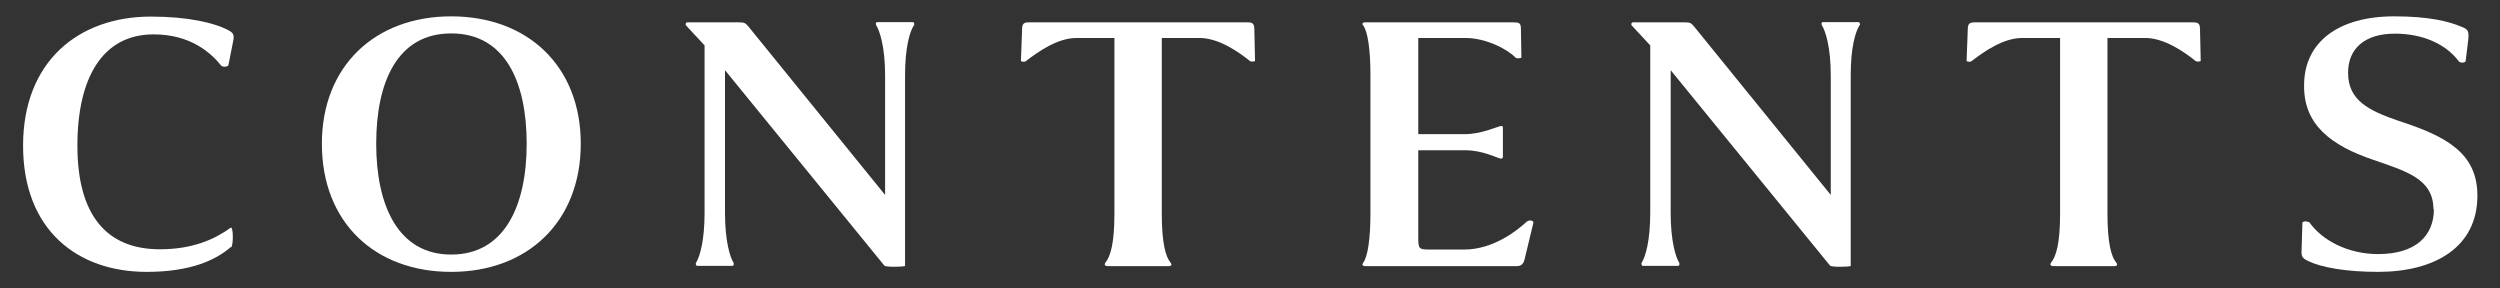<svg xmlns="http://www.w3.org/2000/svg" width="104" height="12" viewBox="0 0 104 12">
    <rect x="0" y="0" width="104" height="12" fill="#333333" stroke="none"/>
    <path d="M9.61,10.27c-.64.56-1.7,1.04-3.51,1.04-2.88,0-5.14-1.74-5.14-5.25S3.27.69,6.28.69c1.57,0,2.62.27,3.15.53.27.14.34.19.26.54l-.19.96c-.08.08-.24.06-.29.02-.43-.54-1.28-1.31-2.82-1.31-2.11,0-3.17,1.78-3.17,4.63s1.18,4.31,3.43,4.31c1.39,0,2.3-.43,2.95-.9.11-.05.11.72.02.82Z" style="fill:#fff"/>
    <path d="M13.39,5.98c0-3.23,2.21-5.3,5.38-5.3s5.39,2.06,5.39,5.3-2.21,5.33-5.39,5.33-5.38-2.06-5.38-5.33ZM21.91,5.98c0-2.58-.9-4.59-3.14-4.59s-3.12,2.02-3.12,4.59.91,4.61,3.12,4.61,3.14-2.02,3.14-4.61Z" style="fill:#fff"/>
    <path d="M29.32,1.9c-.13-.14-.67-.72-.77-.83-.05-.05-.03-.14.05-.14h2.14c.22,0,.27.02.4.18l5.68,7V3.13c0-1.17-.22-1.84-.37-2.08-.03-.06-.02-.13.05-.13h1.49s.08.06.03.13c-.18.27-.37.94-.37,2.08v7.94c-.13.03-.77.05-.86-.02l-6.63-8.13v5.94c0,1.17.21,1.84.35,2.06.03.06.02.14-.05.14h-1.47s-.08-.06-.03-.14c.16-.26.35-.93.35-2.06V1.9Z" style="fill:#fff"/>
    <path d="M51.86.93c.18,0,.32,0,.32.27l.03,1.34s-.13.05-.21,0c-.5-.4-1.31-.96-2.1-.96h-1.57v7.3c0,1.23.16,1.81.37,2.05.05.06.05.14-.08.14h-2.54c-.14,0-.14-.08-.1-.14.22-.26.38-.82.38-2.05V1.58h-1.58c-.78,0-1.58.56-2.1.96-.06.05-.16.03-.21,0l.05-1.34c0-.27.14-.27.32-.27h9.01Z" style="fill:#fff"/>
    <path d="M62.95.93c.24,0,.32.02.32.27l.02,1.2s-.16.06-.24,0c-.37-.38-1.26-.82-2.08-.82h-1.97v4h1.94c.67,0,1.31-.3,1.5-.34.05,0,.06.02.08.03v1.28s-.03.05-.08.05c-.19-.03-.74-.35-1.5-.35h-1.94v3.62c0,.48.03.51.45.51h1.47c1.2,0,2.21-.8,2.58-1.15.11-.1.3-.06.29.03l-.37,1.54c-.06.26-.24.27-.32.27h-6.31c-.13,0-.13-.08-.08-.14.19-.26.3-1.01.3-2.05V3.12c0-1.04-.11-1.81-.3-2.06-.05-.05-.05-.13.08-.13h6.16Z" style="fill:#fff"/>
    <path d="M68.66,1.9c-.13-.14-.67-.72-.77-.83-.05-.05-.03-.14.05-.14h2.14c.22,0,.27.02.4.18l5.68,7V3.13c0-1.17-.22-1.84-.37-2.08-.03-.06-.02-.13.05-.13h1.49s.08.06.03.13c-.18.27-.37.94-.37,2.08v7.94c-.13.03-.77.05-.86-.02l-6.63-8.13v5.94c0,1.17.21,1.84.35,2.06.03.06.02.14-.05.14h-1.47s-.08-.06-.03-.14c.16-.26.35-.93.35-2.06V1.9Z" style="fill:#fff"/>
    <path d="M91.2.93c.18,0,.32,0,.32.27l.03,1.34s-.13.05-.21,0c-.5-.4-1.31-.96-2.1-.96h-1.57v7.3c0,1.23.16,1.81.37,2.05.05.06.05.14-.08.14h-2.54c-.14,0-.14-.08-.1-.14.22-.26.38-.82.38-2.05V1.58h-1.58c-.78,0-1.58.56-2.1.96-.06.05-.16.03-.21,0l.05-1.34c0-.27.14-.27.32-.27h9.01Z" style="fill:#fff"/>
    <path d="M101.23,8.7c0-1.26-1.14-1.58-2.5-2.05-1.73-.59-2.9-1.44-2.88-3.1,0-1.81,1.44-2.87,3.75-2.87,1.44,0,2.27.21,2.79.43.29.11.32.19.29.54l-.11.9c-.06.08-.22.06-.27.02-.54-.74-1.52-1.17-2.67-1.17-1.26,0-1.95.62-1.95,1.63,0,1.14.85,1.57,2.11,2,1.98.64,3.27,1.34,3.27,3.11,0,2.15-1.78,3.17-4.13,3.17-1.36,0-2.37-.19-2.91-.45-.29-.14-.29-.21-.27-.58l.03-1.02c.06-.08.24-.05.3,0,.51.72,1.57,1.31,2.85,1.31,1.55,0,2.32-.75,2.32-1.87Z" style="fill:#fff"/>
    <rect width="104" height="12" style="fill:none"/>
</svg>
